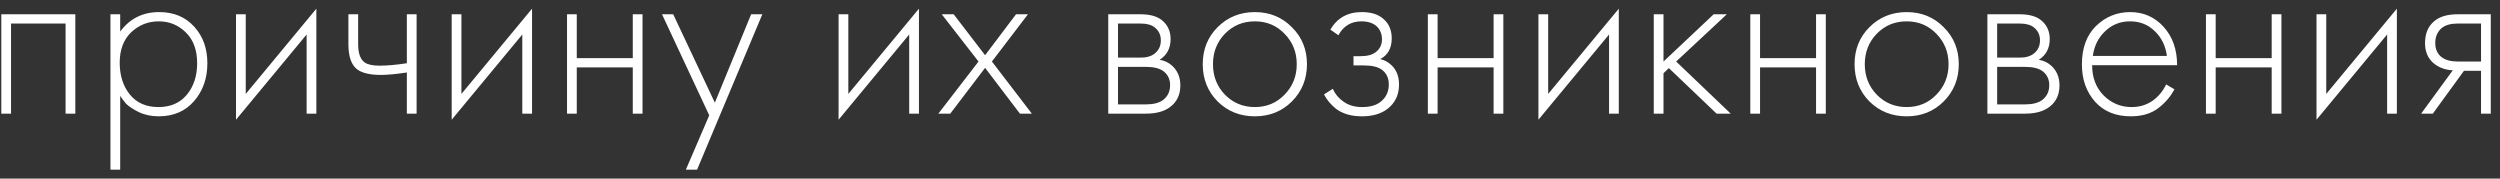 <?xml version="1.0" encoding="UTF-8"?> <svg xmlns="http://www.w3.org/2000/svg" width="154" height="11" viewBox="0 0 154 11" fill="none"><rect x="0" y="0" width="154" height="11" fill="#333333" stroke="none"/><path d="M0.08 7V0.88H4.64V7H4.04V1.45H0.68V7H0.08ZM7.404 5.905V10.45H6.804V0.88H7.404V1.945C7.994 1.145 8.794 0.745 9.804 0.745C10.704 0.745 11.424 1.045 11.964 1.645C12.504 2.235 12.774 2.985 12.774 3.895C12.774 4.825 12.499 5.605 11.949 6.235C11.409 6.855 10.684 7.165 9.774 7.165C9.314 7.165 8.899 7.075 8.529 6.895C8.159 6.705 7.904 6.535 7.764 6.385C7.624 6.225 7.504 6.065 7.404 5.905ZM8.004 5.83C8.424 6.34 9.009 6.595 9.759 6.595C10.509 6.595 11.094 6.34 11.514 5.83C11.934 5.32 12.144 4.675 12.144 3.895C12.144 3.085 11.914 2.455 11.454 2.005C10.994 1.545 10.434 1.315 9.774 1.315C9.124 1.315 8.559 1.54 8.079 1.99C7.609 2.44 7.374 3.065 7.374 3.865C7.374 4.655 7.584 5.31 8.004 5.83ZM14.538 0.88H15.138V5.785L19.488 0.535V7H18.888V2.125L14.538 7.375V0.88ZM25.062 7V4.465C24.402 4.565 23.867 4.615 23.457 4.615C22.808 4.615 22.328 4.505 22.017 4.285C21.648 4.015 21.462 3.495 21.462 2.725V0.88H22.062V2.725C22.062 3.285 22.198 3.66 22.468 3.85C22.657 3.98 22.962 4.045 23.383 4.045C23.852 4.045 24.413 3.995 25.062 3.895V0.88H25.663V7H25.062ZM27.824 0.88H28.424V5.785L32.774 0.535V7H32.174V2.125L27.824 7.375V0.88ZM34.929 7V0.88H35.529V3.58H38.979V0.88H39.579V7H38.979V4.15H35.529V7H34.929ZM42.25 10.45L43.69 7.105L40.78 0.88H41.47L44.035 6.325L46.27 0.88H46.96L42.94 10.45H42.25ZM51.657 0.88H52.257V5.785L56.607 0.535V7H56.007V2.125L51.657 7.375V0.88ZM57.802 7L60.277 3.79L58.012 0.88H58.747L60.682 3.4L62.587 0.88H63.322L61.102 3.79L63.562 7H62.827L60.682 4.18L58.537 7H57.802ZM68.269 0.88H70.263C70.834 0.88 71.269 1 71.569 1.24C71.928 1.53 72.109 1.92 72.109 2.41C72.109 2.97 71.883 3.395 71.433 3.685C71.713 3.725 71.963 3.84 72.183 4.03C72.534 4.34 72.709 4.75 72.709 5.26C72.709 5.83 72.504 6.27 72.094 6.58C71.734 6.86 71.234 7 70.594 7H68.269V0.88ZM68.868 3.55H70.263C70.633 3.55 70.924 3.465 71.133 3.295C71.383 3.095 71.508 2.825 71.508 2.485C71.508 2.155 71.383 1.89 71.133 1.69C70.933 1.53 70.644 1.45 70.263 1.45H68.868V3.55ZM68.868 6.43H70.594C71.053 6.43 71.403 6.34 71.644 6.16C71.933 5.94 72.079 5.635 72.079 5.245C72.079 4.885 71.944 4.6 71.674 4.39C71.433 4.21 71.073 4.12 70.594 4.12H68.868V6.43ZM75.004 1.675C75.624 1.055 76.389 0.745 77.299 0.745C78.209 0.745 78.969 1.055 79.579 1.675C80.199 2.285 80.509 3.045 80.509 3.955C80.509 4.865 80.199 5.63 79.579 6.25C78.969 6.86 78.209 7.165 77.299 7.165C76.389 7.165 75.624 6.86 75.004 6.25C74.394 5.63 74.089 4.865 74.089 3.955C74.089 3.045 74.394 2.285 75.004 1.675ZM75.454 5.83C75.954 6.34 76.569 6.595 77.299 6.595C78.029 6.595 78.639 6.34 79.129 5.83C79.629 5.32 79.879 4.695 79.879 3.955C79.879 3.215 79.629 2.59 79.129 2.08C78.639 1.57 78.029 1.315 77.299 1.315C76.569 1.315 75.954 1.57 75.454 2.08C74.964 2.59 74.719 3.215 74.719 3.955C74.719 4.695 74.964 5.32 75.454 5.83ZM82.445 2.17L81.95 1.825C82.37 1.105 83.015 0.745 83.885 0.745C84.475 0.745 84.925 0.89 85.235 1.18C85.565 1.47 85.73 1.865 85.73 2.365C85.73 2.965 85.495 3.39 85.025 3.64C85.295 3.7 85.535 3.835 85.745 4.045C86.035 4.335 86.18 4.725 86.18 5.215C86.18 5.845 85.94 6.345 85.46 6.715C85.06 7.015 84.54 7.165 83.9 7.165C83.24 7.165 82.705 7.01 82.295 6.7C81.965 6.43 81.72 6.135 81.56 5.815L82.1 5.47C82.25 5.8 82.465 6.06 82.745 6.25C83.055 6.48 83.44 6.595 83.9 6.595C84.41 6.595 84.8 6.48 85.07 6.25C85.39 5.99 85.55 5.64 85.55 5.2C85.55 4.81 85.41 4.51 85.13 4.3C84.89 4.12 84.515 4.03 84.005 4.03H83.375V3.46H83.84C84.23 3.46 84.535 3.375 84.755 3.205C85.005 3.005 85.13 2.745 85.13 2.425C85.13 2.105 85.025 1.84 84.815 1.63C84.585 1.42 84.27 1.315 83.87 1.315C83.23 1.315 82.755 1.6 82.445 2.17ZM87.956 7V0.88H88.556V3.58H92.006V0.88H92.606V7H92.006V4.15H88.556V7H87.956ZM94.767 0.88H95.368V5.785L99.718 0.535V7H99.118V2.125L94.767 7.375V0.88ZM101.872 0.88H102.472V3.79L105.562 0.88H106.372L103.252 3.79L106.612 7H105.742L102.802 4.195L102.472 4.51V7H101.872V0.88ZM107.819 7V0.88H108.419V3.58H111.869V0.88H112.469V7H111.869V4.15H108.419V7H107.819ZM115.156 1.675C115.776 1.055 116.541 0.745 117.451 0.745C118.361 0.745 119.121 1.055 119.731 1.675C120.351 2.285 120.661 3.045 120.661 3.955C120.661 4.865 120.351 5.63 119.731 6.25C119.121 6.86 118.361 7.165 117.451 7.165C116.541 7.165 115.776 6.86 115.156 6.25C114.546 5.63 114.241 4.865 114.241 3.955C114.241 3.045 114.546 2.285 115.156 1.675ZM115.606 5.83C116.106 6.34 116.721 6.595 117.451 6.595C118.181 6.595 118.791 6.34 119.281 5.83C119.781 5.32 120.031 4.695 120.031 3.955C120.031 3.215 119.781 2.59 119.281 2.08C118.791 1.57 118.181 1.315 117.451 1.315C116.721 1.315 116.106 1.57 115.606 2.08C115.116 2.59 114.871 3.215 114.871 3.955C114.871 4.695 115.116 5.32 115.606 5.83ZM122.424 0.88H124.419C124.989 0.88 125.424 1 125.724 1.24C126.084 1.53 126.264 1.92 126.264 2.41C126.264 2.97 126.039 3.395 125.589 3.685C125.869 3.725 126.119 3.84 126.339 4.03C126.689 4.34 126.864 4.75 126.864 5.26C126.864 5.83 126.659 6.27 126.249 6.58C125.889 6.86 125.389 7 124.749 7H122.424V0.88ZM123.024 3.55H124.419C124.789 3.55 125.079 3.465 125.289 3.295C125.539 3.095 125.664 2.825 125.664 2.485C125.664 2.155 125.539 1.89 125.289 1.69C125.089 1.53 124.799 1.45 124.419 1.45H123.024V3.55ZM123.024 6.43H124.749C125.209 6.43 125.559 6.34 125.799 6.16C126.089 5.94 126.234 5.635 126.234 5.245C126.234 4.885 126.099 4.6 125.829 4.39C125.589 4.21 125.229 4.12 124.749 4.12H123.024V6.43ZM134.11 4.015H128.875C128.875 4.775 129.11 5.395 129.58 5.875C130.06 6.355 130.635 6.595 131.305 6.595C131.785 6.595 132.21 6.47 132.58 6.22C132.95 5.96 133.235 5.62 133.435 5.2L133.945 5.5C133.715 5.94 133.38 6.33 132.94 6.67C132.5 7 131.94 7.165 131.26 7.165C130.33 7.165 129.595 6.865 129.055 6.265C128.515 5.655 128.245 4.89 128.245 3.97C128.245 2.96 128.535 2.17 129.115 1.6C129.705 1.03 130.405 0.745 131.215 0.745C132.045 0.745 132.735 1.05 133.285 1.66C133.835 2.27 134.11 3.055 134.11 4.015ZM128.92 3.445H133.48C133.4 2.825 133.15 2.315 132.73 1.915C132.32 1.515 131.815 1.315 131.215 1.315C130.605 1.315 130.09 1.52 129.67 1.93C129.25 2.33 129 2.835 128.92 3.445ZM135.886 7V0.88H136.486V3.58H139.936V0.88H140.536V7H139.936V4.15H136.486V7H135.886ZM142.697 0.88H143.297V5.785L147.647 0.535V7H147.047V2.125L142.697 7.375V0.88ZM149.142 7L151.092 4.33C150.622 4.31 150.222 4.16 149.892 3.88C149.552 3.58 149.382 3.175 149.382 2.665C149.382 2.075 149.567 1.625 149.937 1.315C150.267 1.025 150.752 0.88 151.392 0.88H153.432V7H152.832V4.36H151.782L149.862 7H149.142ZM152.832 3.79V1.45H151.392C150.972 1.45 150.647 1.54 150.417 1.72C150.147 1.95 150.012 2.26 150.012 2.65C150.012 3.03 150.142 3.32 150.402 3.52C150.642 3.7 150.972 3.79 151.392 3.79H152.832Z" fill="white"></path></svg> 